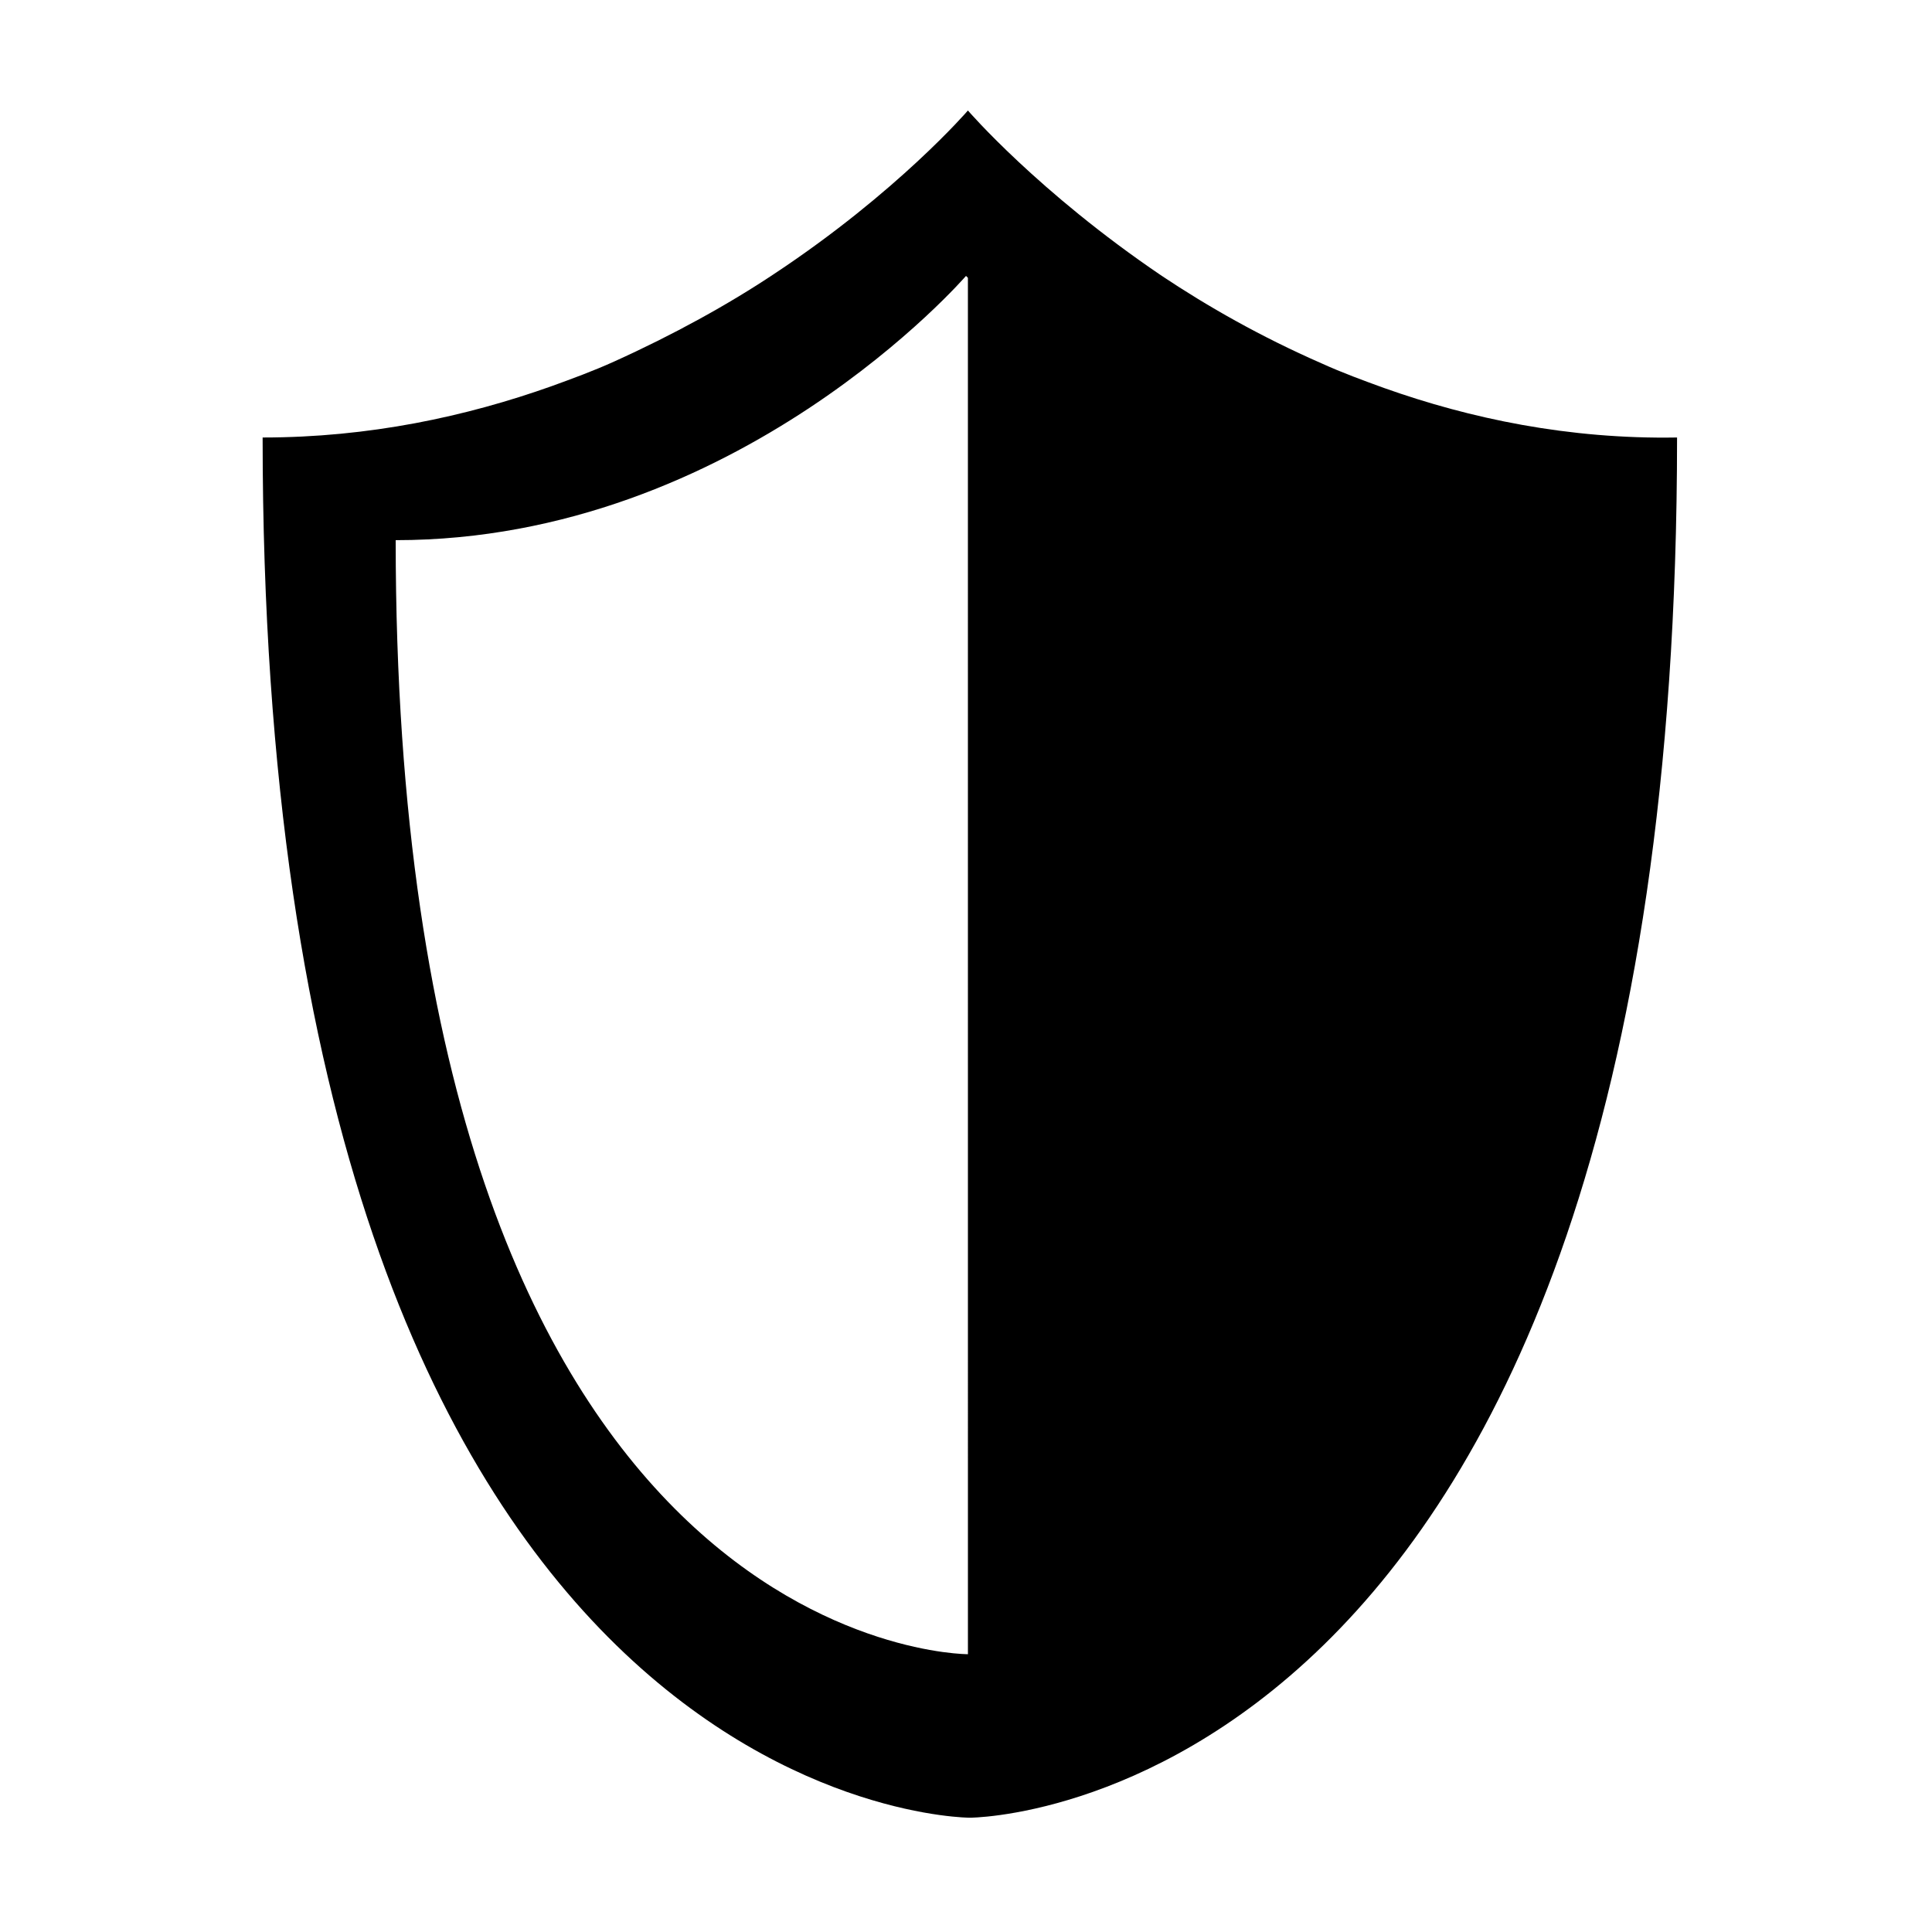 <?xml version="1.0" encoding="UTF-8"?>
<!-- The Best Svg Icon site in the world: iconSvg.co, Visit us! https://iconsvg.co -->
<svg fill="#000000" width="800px" height="800px" version="1.1" viewBox="144 144 512 512" xmlns="http://www.w3.org/2000/svg">
 <path d="m510.84 246.84c-5.543-2.016-11.082-4.031-16.625-6.551-16.121-7.055-30.23-15.113-42.32-23.176-32.746-22.164-51.387-43.828-51.387-43.828s-18.641 21.664-51.387 43.328c-12.09 8.062-26.703 16.121-42.32 23.176-5.543 2.519-11.082 4.535-16.625 6.551-22.672 8.062-48.367 13.602-76.578 13.602 0 365.77 187.42 365.77 187.42 365.77s187.42 0 187.42-365.77c-28.723 0.5-54.922-5.039-77.594-13.102zm-110.33 335.54c-0.504 0-151.65 0-151.65-295.23 90.688 0 151.14-70.031 151.14-70.031l0.504 0.504z"/>
</svg>